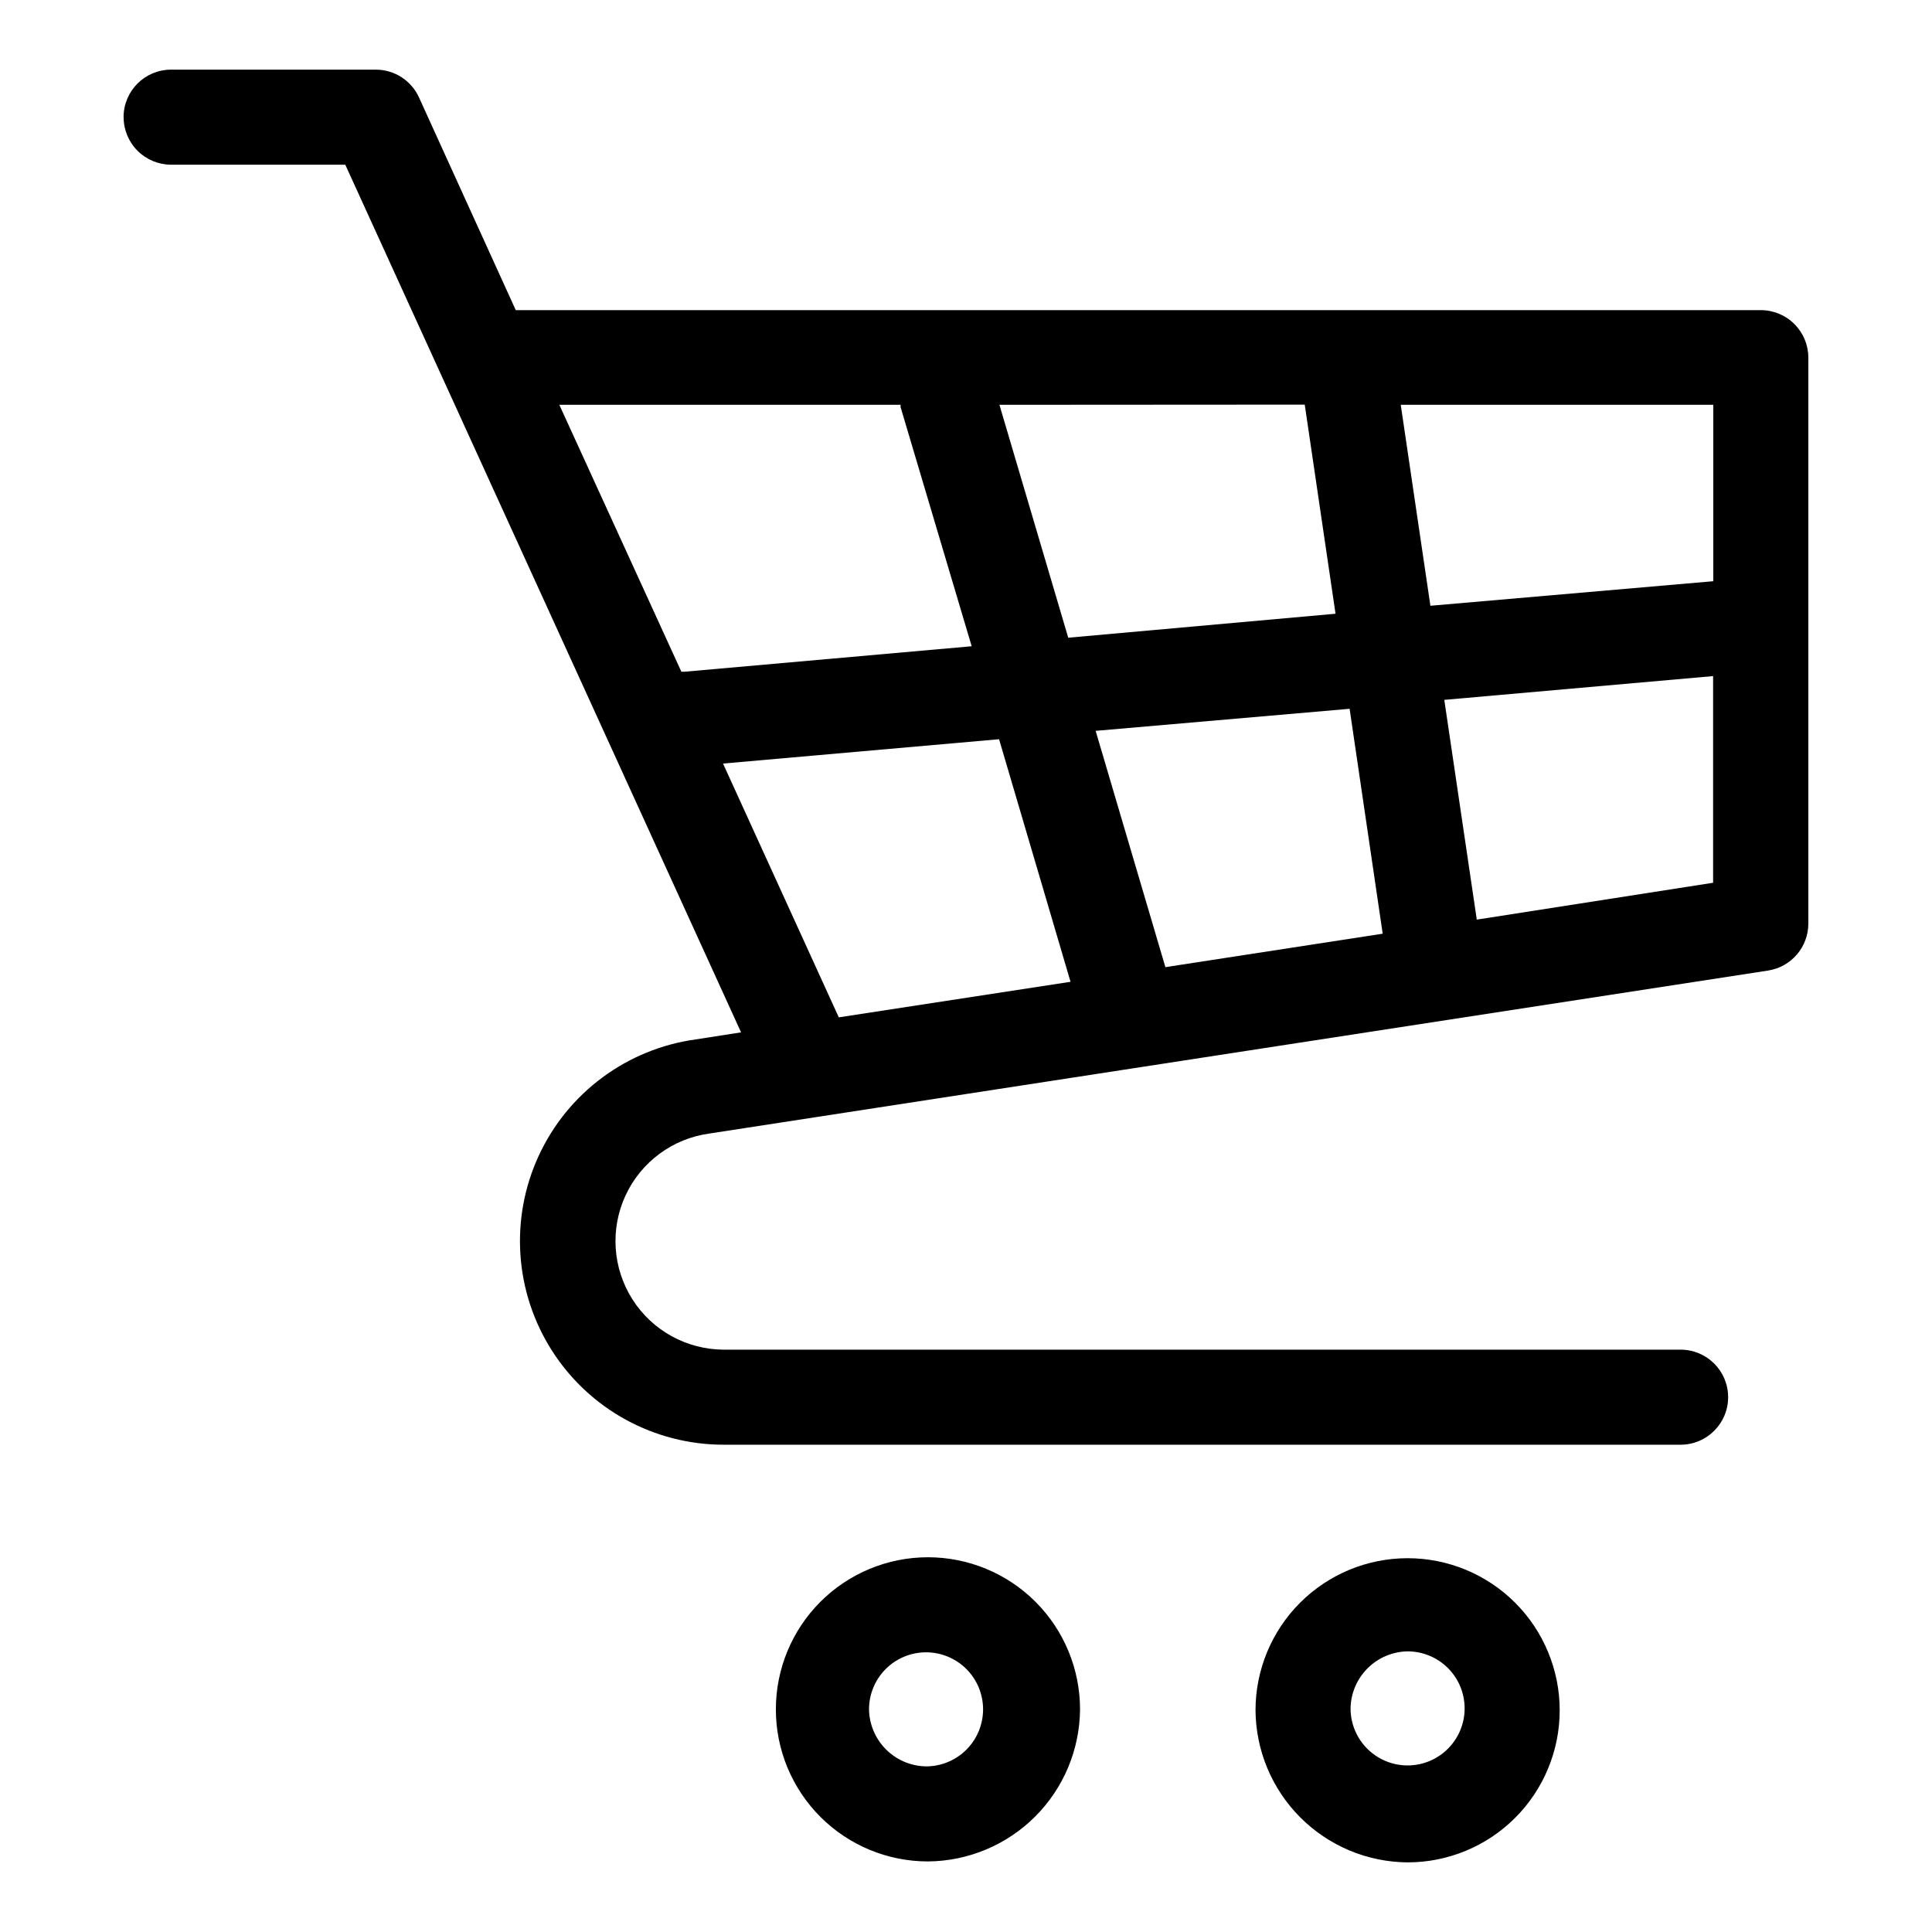 <?xml version="1.0" encoding="UTF-8"?>
<!-- Uploaded to: SVG Repo, www.svgrepo.com, Generator: SVG Repo Mixer Tools -->
<svg fill="#000000" width="800px" height="800px" version="1.1" viewBox="144 144 512 512" xmlns="http://www.w3.org/2000/svg">
 <path d="m176.76 175.05c0 3.34 1.324 6.543 3.688 8.906s5.566 3.691 8.906 3.691h46.148l104.89 229.94-11.992 1.863c-18.234 2.508-33.934 14.141-41.641 30.855-7.711 16.715-6.367 36.207 3.566 51.707 9.93 15.5 27.074 24.867 45.48 24.852h253.57c6.957 0 12.598-5.641 12.598-12.598s-5.641-12.594-12.598-12.594h-253.52c-9.824-0.008-18.965-5.027-24.242-13.309-5.277-8.285-5.965-18.691-1.82-27.598s12.547-15.082 22.285-16.379l280.47-43.176h-0.004c6.144-0.945 10.68-6.227 10.684-12.445v-149.98c0-3.344-1.328-6.547-3.691-8.906-2.363-2.363-5.566-3.691-8.906-3.691h-329.95l-25.645-56.375c-2.016-4.41-6.383-7.273-11.234-7.356h-54.461c-6.957 0-12.594 5.637-12.594 12.594zm158.85 171.3 73.152-6.449 18.941 64.285-61.414 9.422zm154.16-95.121 8.16 55.418-70.836 6.352-18.234-61.719zm11.891 80.609 8.766 59.602-57.586 8.867-18.488-62.625zm33.703 55.871-8.613-58.238 71.238-6.297v54.766zm62.676-89.68-74.969 6.504-7.859-53.254h82.828zm-215.38-46.75v0.605l18.844 63.379-76.078 6.75h-0.855l-32.344-70.734zm134.37 386.27c10.688 0 20.941-4.246 28.5-11.805 7.559-7.559 11.805-17.809 11.805-28.5 0-10.688-4.246-20.941-11.805-28.5-7.559-7.559-17.812-11.805-28.5-11.805-10.691 0-20.941 4.246-28.5 11.805-7.559 7.559-11.805 17.812-11.805 28.5 0.078 10.668 4.348 20.871 11.891 28.414 7.543 7.543 17.746 11.812 28.414 11.891zm0-55.922c4.008 0 7.852 1.594 10.688 4.426 2.832 2.836 4.426 6.68 4.426 10.688 0 4.012-1.594 7.856-4.426 10.688-2.836 2.836-6.68 4.43-10.688 4.43-4.012 0-7.856-1.594-10.688-4.43-2.836-2.832-4.43-6.676-4.43-10.688 0.066-3.988 1.68-7.793 4.5-10.613 2.82-2.82 6.629-4.434 10.617-4.5zm-86.809 15.367c0-10.691-4.246-20.941-11.805-28.5-7.559-7.559-17.809-11.805-28.5-11.805-10.688 0-20.941 4.246-28.5 11.805-7.559 7.559-11.805 17.809-11.805 28.5 0 10.688 4.246 20.941 11.805 28.5 7.559 7.559 17.812 11.805 28.5 11.805 10.664-0.078 20.871-4.352 28.414-11.895 7.539-7.539 11.812-17.746 11.891-28.41zm-55.922 0c0-4.008 1.594-7.852 4.426-10.688 2.836-2.836 6.68-4.426 10.688-4.426 4.008 0 7.852 1.59 10.688 4.426 2.836 2.836 4.426 6.68 4.426 10.688 0 4.008-1.59 7.852-4.426 10.688-2.836 2.836-6.68 4.426-10.688 4.426-3.988-0.062-7.793-1.676-10.613-4.496-2.824-2.824-4.438-6.629-4.5-10.617z"/>
</svg>